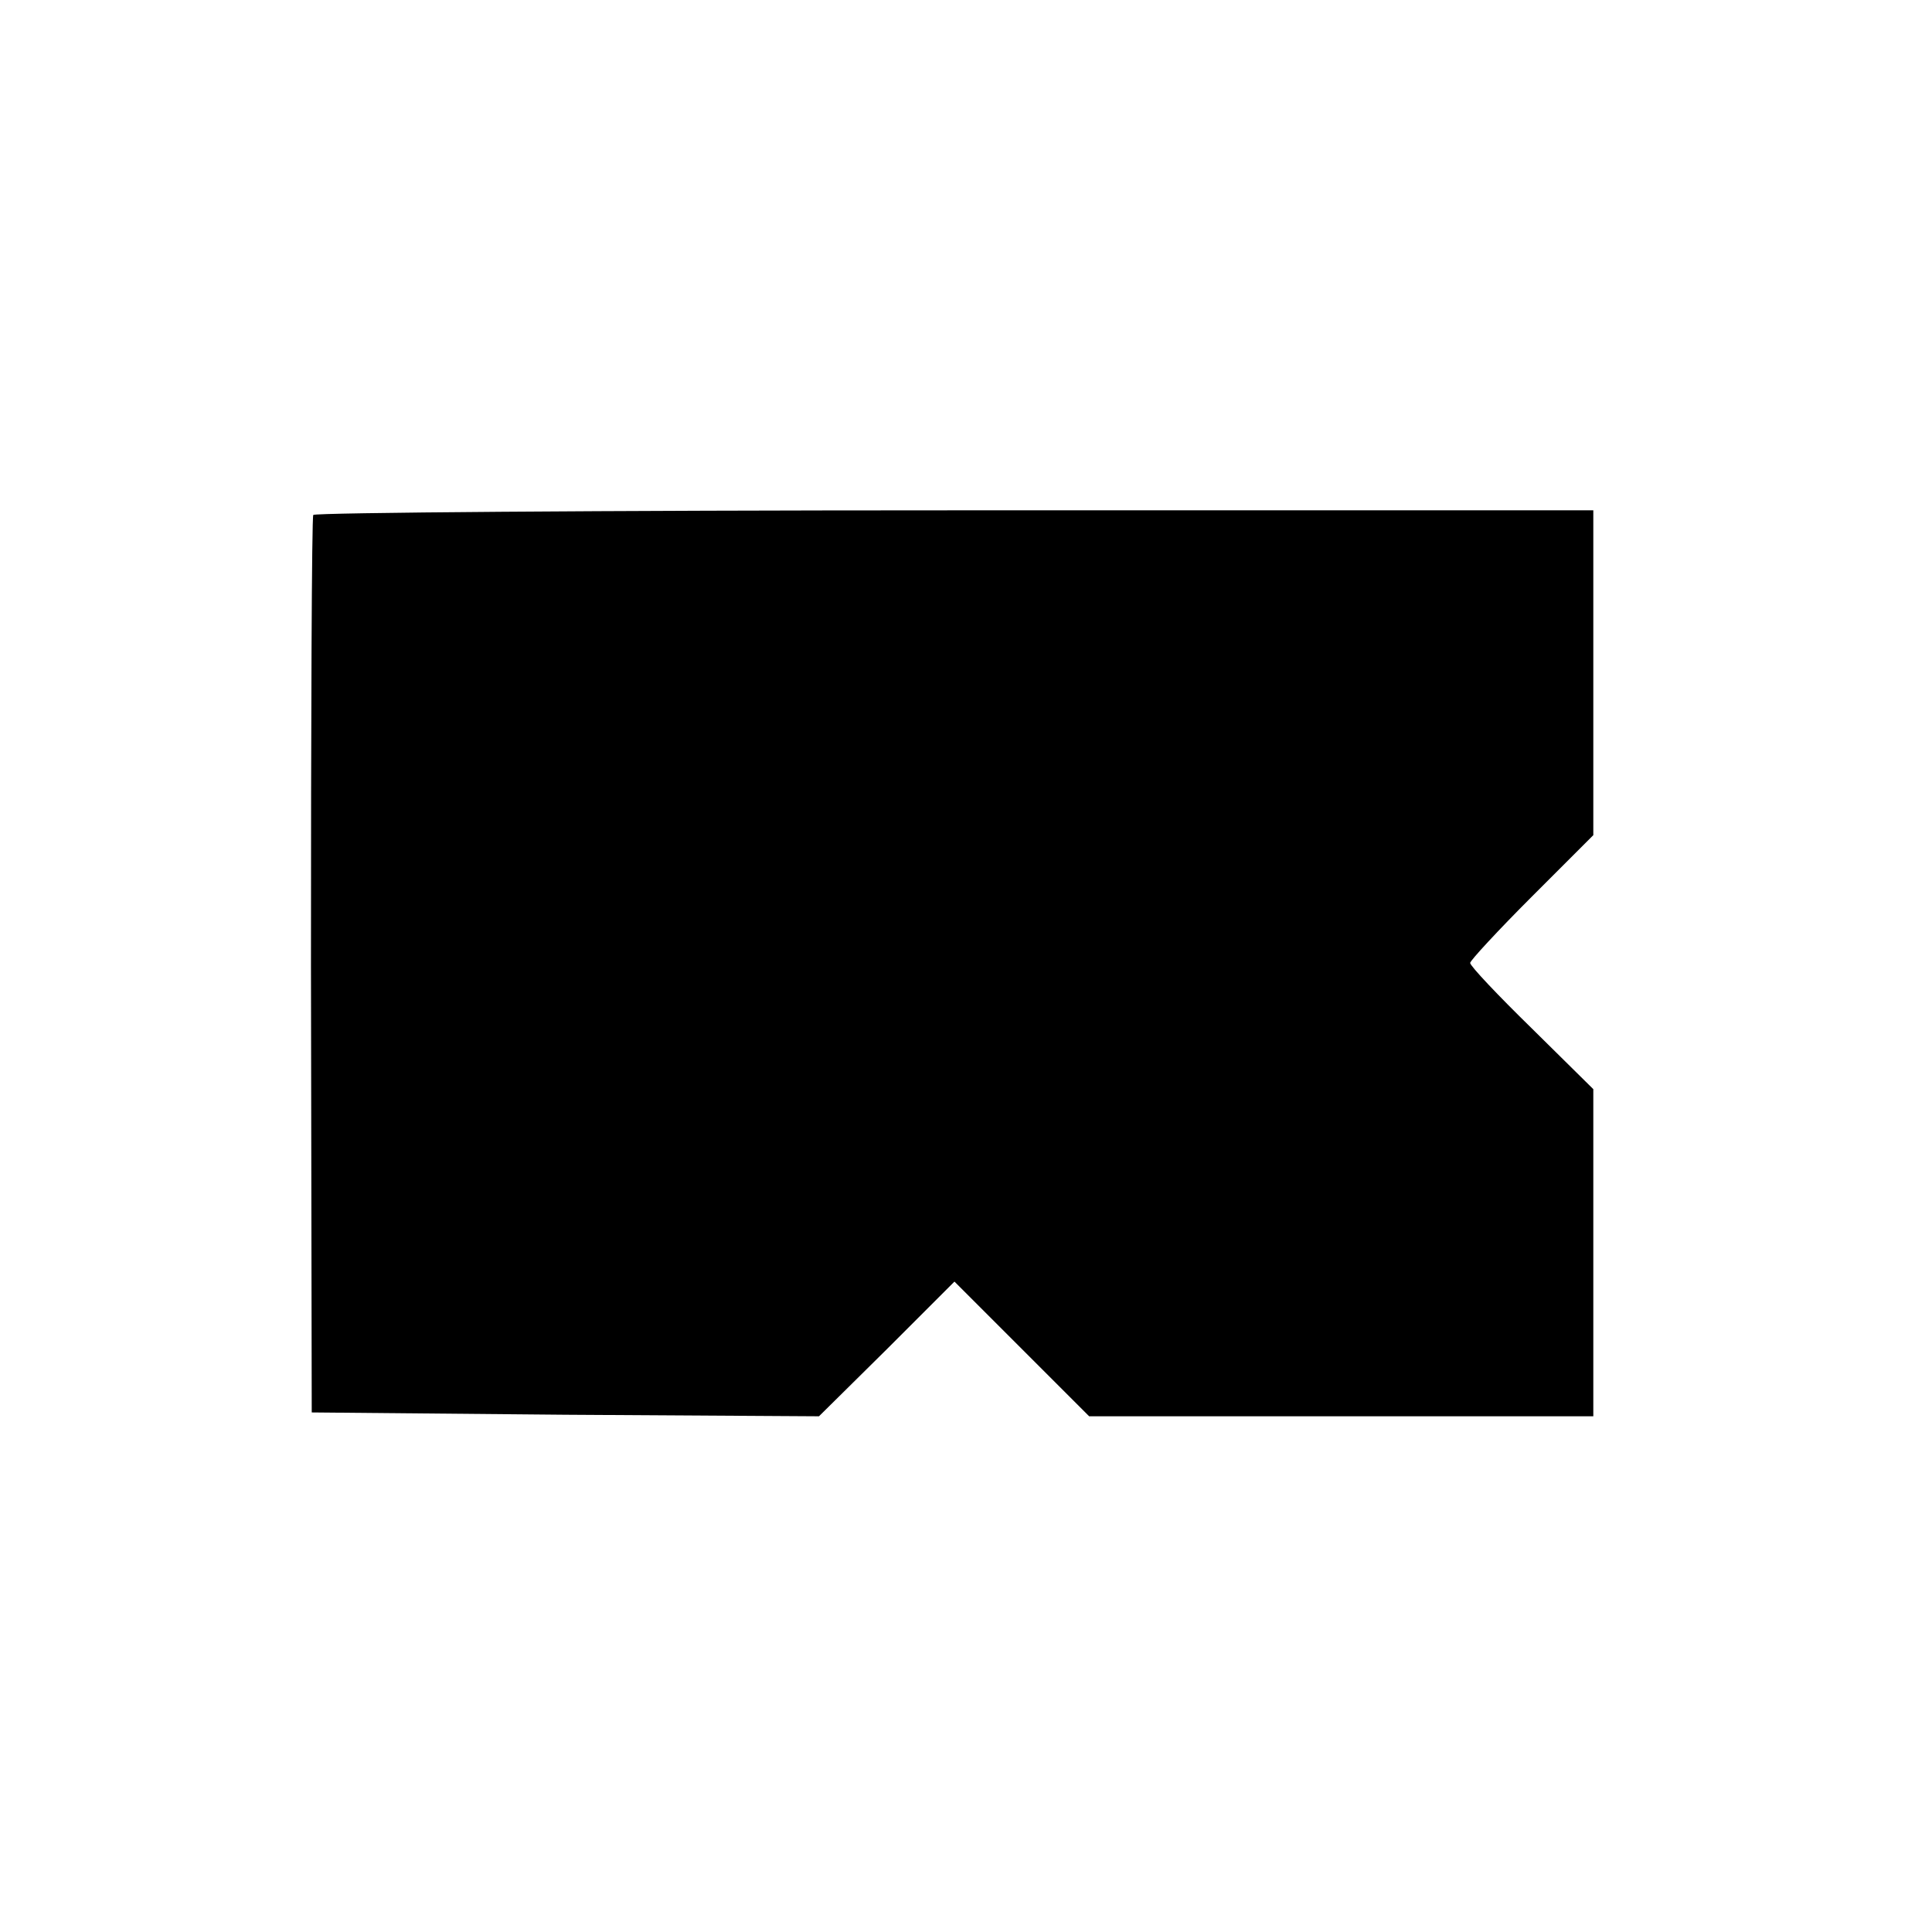 <?xml version="1.0" standalone="no"?>
<!DOCTYPE svg PUBLIC "-//W3C//DTD SVG 20010904//EN"
 "http://www.w3.org/TR/2001/REC-SVG-20010904/DTD/svg10.dtd">
<svg version="1.0" xmlns="http://www.w3.org/2000/svg"
 width="251pt" height="251pt" viewBox="0 0 251 251"
 preserveAspectRatio="xMidYMid meet">
<g transform="translate(0,251) scale(0.1,-0.1)"
fill="#000000" stroke="none">
<path d="M407 1841 c-2 -3 -3 -267 -3 -586 l1 -580 330 -3 329 -2 88 87 88 88
88 -88 87 -87 328 0 327 0 0 213 0 212 -80 79 c-44 43 -80 81 -80 85 0 3 36
42 80 86 l80 80 0 211 0 211 -830 0 c-457 0 -832 -3 -833 -6z"/>
</g>
</svg>
